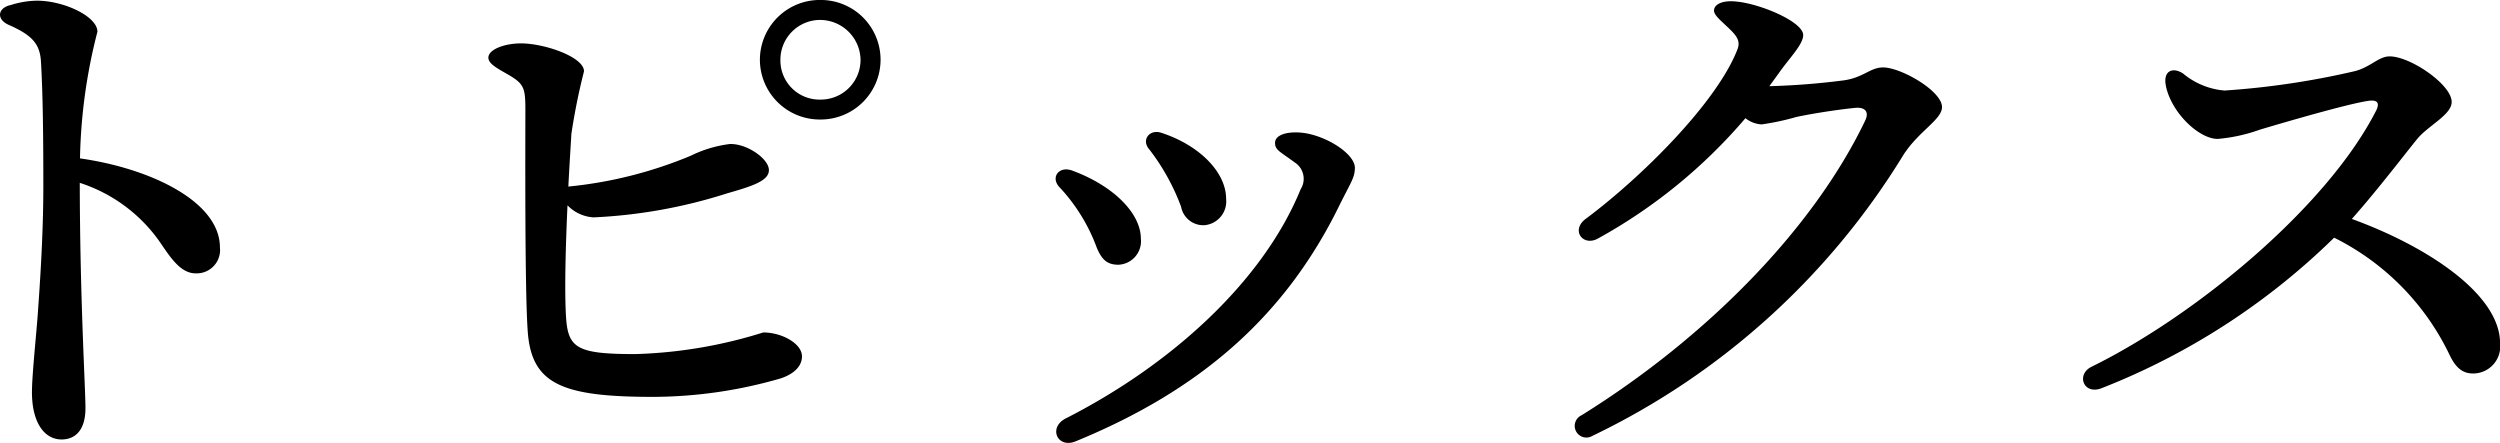<svg xmlns="http://www.w3.org/2000/svg" width="105.406" height="18.677" viewBox="0 0 105.406 18.677"><path d="M-50.084-17.682c-.525.156-.527.608-.031.826.986.433,1.315.8,1.359,1.55.082,1.391.1,3.186.1,5.25,0,2.038-.144,4.147-.24,5.465-.062.849-.24,2.518-.24,3.223,0,1.289.529,1.992,1.248,1.992.591,0,1.008-.407,1.008-1.32,0-.858-.232-4.574-.24-9.5a6.587,6.587,0,0,1,3.4,2.527c.451.667.872,1.289,1.484,1.289a.984.984,0,0,0,1.026-1.089c0-1.952-2.957-3.342-5.9-3.758a22.871,22.871,0,0,1,.735-5.34c0-.644-1.41-1.309-2.548-1.309a3.785,3.785,0,0,0-1.156.2ZM-17.57-1.95c.563-.187.9-.515.9-.93,0-.538-.844-1.008-1.632-1.008a19.806,19.806,0,0,1-5.4.912c-2.459,0-2.834-.249-2.916-1.572-.069-1.109-.015-3.005.062-4.7a1.66,1.66,0,0,0,1.1.508,21.656,21.656,0,0,0,5.616-1.008c1.069-.308,1.776-.528,1.776-.984,0-.48-.932-1.128-1.652-1.1a5.16,5.16,0,0,0-1.642.493,17.908,17.908,0,0,1-5.162,1.3c.047-.929.1-1.735.128-2.223A26.83,26.83,0,0,1-25.86-14.9c0-.6-1.656-1.176-2.664-1.176-.646,0-1.364.239-1.368.6,0,.264.384.456.84.72.68.394.72.576.72,1.512,0,1.144-.03,7.6.1,9.319.162,2.222,1.446,2.753,5.3,2.753A19.466,19.466,0,0,0-17.57-1.95Zm1.67-11.756a1.648,1.648,0,0,1-1.679-1.679A1.677,1.677,0,0,1-15.9-17.064a1.71,1.71,0,0,1,1.7,1.679,1.676,1.676,0,0,1-1.679,1.679Zm0-4.2a2.525,2.525,0,0,0-2.544,2.52,2.525,2.525,0,0,0,2.544,2.52,2.525,2.525,0,0,0,2.544-2.52,2.52,2.52,0,0,0-2.52-2.52Zm13.845,6.262A9.171,9.171,0,0,1-.685-9.187a.954.954,0,0,0,.973.778,1.007,1.007,0,0,0,.925-1.112c0-1.122-1.127-2.264-2.737-2.787-.472-.154-.831.269-.533.666ZM-5.791-9.99A7.529,7.529,0,0,1-4.238-7.455c.217.52.459.712.913.712a.993.993,0,0,0,.944-1.093c0-1.086-1.174-2.246-2.9-2.879-.559-.205-.936.3-.511.726ZM-5.126.7C.181-1.476,3.7-4.608,5.953-9.172c.5-1.019.689-1.23.689-1.66,0-.611-1.313-1.426-2.34-1.486-.606-.036-1.026.131-1.026.438s.22.372.835.827a.82.82,0,0,1,.244,1.128C2.762-6.019-1.126-2.511-5.552-.261-6.3.122-5.9,1.025-5.125.7Zm21.5-9.378c-.637.476-.122,1.174.507.835a22.317,22.317,0,0,0,6.228-5.079,1.187,1.187,0,0,0,.686.262,10.6,10.6,0,0,0,1.463-.314c.607-.128,1.6-.293,2.465-.382.426-.044.616.157.433.539-2.2,4.588-6.7,9.149-11.955,12.42h0a.492.492,0,1,0,.461.867A31.181,31.181,0,0,0,29.767-11.37c.645-1.009,1.63-1.492,1.63-2.022,0-.675-1.726-1.67-2.486-1.67-.546,0-.821.43-1.663.546a30.806,30.806,0,0,1-3.125.245h-.005c.144-.2.285-.392.426-.589.445-.626.995-1.173,1-1.562.01-.585-1.991-1.412-3.017-1.43-.451-.008-.739.153-.744.391,0,.214.345.469.7.82.315.313.406.518.285.828-.866,2.221-3.995,5.346-6.4,7.141ZM40.836-14.28c.235,1.129,1.392,2.232,2.184,2.232a7,7,0,0,0,1.787-.393c1.1-.327,3.745-1.1,4.589-1.215.367-.048.464.1.3.424C47.606-9.142,42.06-4.583,37.7-2.441c-.654.322-.345,1.192.414.908A29.242,29.242,0,0,0,47.93-7.884,10.657,10.657,0,0,1,52.8-2.935c.273.57.581.8,1.051.775a1.142,1.142,0,0,0,1.075-1.272c0-2.089-3.124-4.107-6.25-5.242,1.062-1.192,2.284-2.795,2.754-3.369s1.456-1.02,1.456-1.565c0-.729-1.74-1.92-2.616-1.92-.47,0-.813.464-1.487.627a34.063,34.063,0,0,1-5.473.813,3.115,3.115,0,0,1-1.752-.72c-.455-.29-.85-.094-.72.528Z" transform="translate(50.483 17.905)"/></svg>